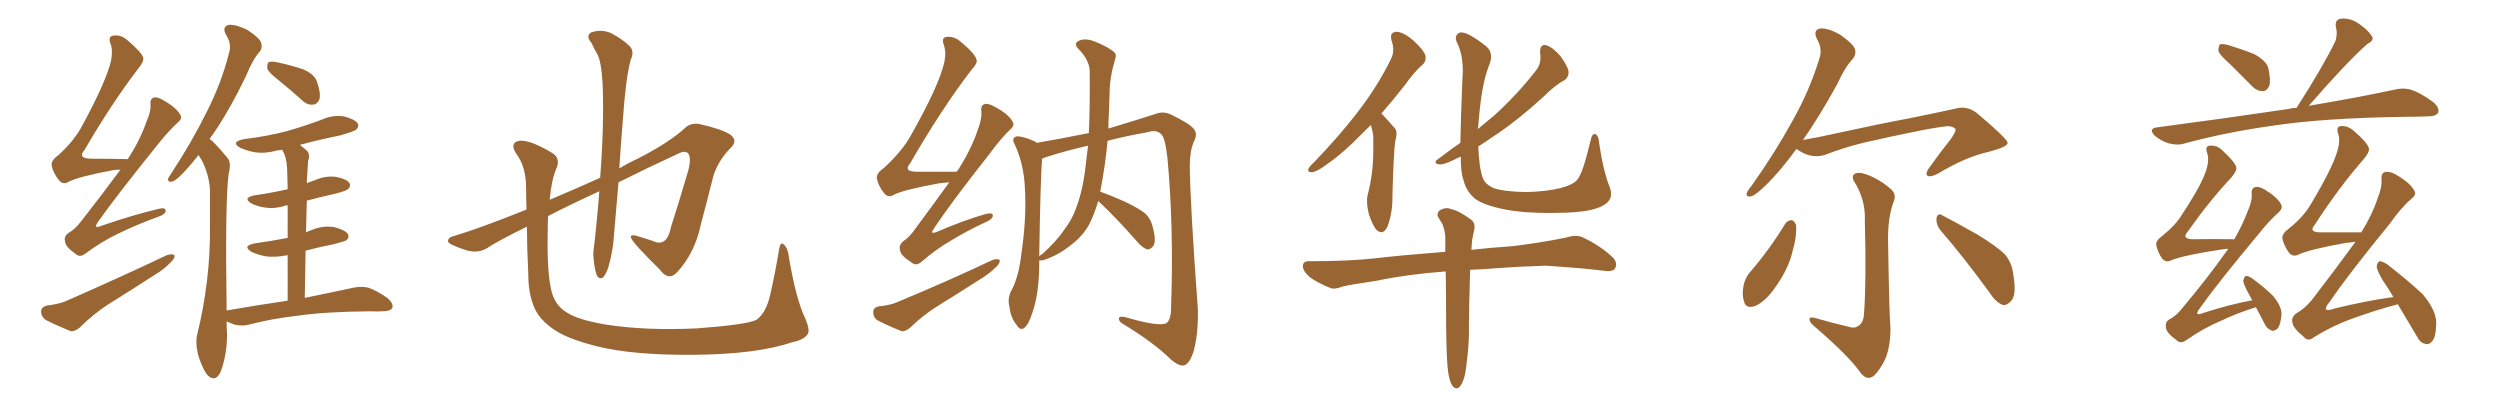 <svg xmlns="http://www.w3.org/2000/svg" xmlns:xlink="http://www.w3.org/1999/xlink" width="900" height="150"><path fill="#996633" padding="10" d="M43.36 61.08L43.36 61.08Q42.19 61.08 40.87 61.23L40.87 61.23Q28.27 63.57 24.61 65.48L24.61 65.48Q22.71 66.65 21.24 64.89L21.24 64.89Q19.19 62.40 18.60 59.62L18.60 59.62Q18.31 57.71 21.09 55.81L21.09 55.81Q26.81 50.54 29.59 45.26L29.59 45.26Q38.23 29.30 39.99 21.83L39.99 21.83Q40.72 17.87 39.70 15.53L39.70 15.53Q38.96 13.33 40.43 12.89L40.43 12.89Q43.21 12.30 45.56 14.21L45.56 14.21Q51.12 18.90 51.56 20.80L51.56 20.80Q51.86 22.12 49.95 24.46L49.95 24.46Q40.28 37.06 30.47 53.91L30.47 53.91Q27.69 57.13 32.96 57.13L32.96 57.13Q38.82 57.13 46.00 57.28L46.00 57.28Q50.39 50.54 52.73 43.80L52.73 43.80Q54.35 40.14 54.20 37.79L54.20 37.79Q53.91 35.74 55.22 35.16L55.22 35.16Q56.54 34.72 58.74 36.04L58.74 36.04Q63.43 38.67 64.89 41.31L64.89 41.31Q65.77 42.63 64.01 44.09L64.01 44.09Q60.64 47.17 56.69 52.15L56.69 52.15Q41.60 70.90 35.30 79.83L35.30 79.83Q33.40 82.62 36.47 81.30L36.47 81.30Q47.90 77.34 57.28 75.15L57.28 75.15Q59.77 74.56 59.62 76.03L59.62 76.03Q59.47 77.20 56.84 78.08L56.84 78.08Q49.95 80.57 43.21 83.79L43.21 83.79Q36.91 86.72 30.76 91.26L30.76 91.26Q28.71 92.87 27.25 91.41L27.25 91.41Q23.58 88.92 23.44 87.01L23.44 87.01Q22.85 85.11 24.76 83.79L24.76 83.79Q26.95 82.62 29.30 79.54L29.30 79.54Q36.77 70.02 43.36 61.08ZM16.85 110.01L16.85 110.01Q21.39 109.42 23.73 108.40L23.73 108.40Q44.09 99.46 60.06 91.85L60.06 91.85Q61.96 91.26 62.84 91.85L62.84 91.85Q62.99 93.16 61.23 94.63L61.23 94.63Q59.03 96.97 55.81 98.88L55.81 98.88Q47.46 104.30 38.96 109.57L38.96 109.57Q33.54 113.09 28.71 117.92L28.71 117.92Q26.95 119.38 25.49 119.24L25.49 119.24Q20.07 117.04 16.41 115.14L16.41 115.14Q14.79 113.96 14.79 112.06L14.79 112.06Q14.94 110.45 16.85 110.01ZM100.63 29.15L100.63 29.15Q96.83 26.22 96.24 24.76L96.24 24.76Q96.09 23.00 96.68 22.41L96.68 22.41Q97.56 21.97 99.76 22.41L99.76 22.41Q104.59 23.44 108.98 24.90L108.98 24.90Q113.23 26.66 114.11 29.44L114.11 29.44Q115.58 33.54 114.99 35.74L114.99 35.74Q114.26 37.50 112.79 37.65L112.79 37.65Q110.60 37.94 108.69 36.04L108.69 36.04Q104.59 32.37 100.63 29.15ZM103.56 108.25L103.56 108.25L103.56 108.25Q103.56 99.02 103.56 91.85L103.56 91.85Q99.32 92.72 95.65 92.29L95.65 92.29Q92.72 91.70 90.53 90.67L90.53 90.67Q87.01 88.48 91.85 87.60L91.85 87.60Q98.00 86.72 103.27 85.69L103.27 85.69Q103.42 85.69 103.56 85.69L103.56 85.69Q103.56 78.81 103.56 73.97L103.56 73.97Q102.98 73.83 102.83 73.97L102.83 73.97Q99.02 75.29 95.36 74.71L95.36 74.71Q92.43 74.27 90.53 73.24L90.53 73.24Q87.16 71.19 91.70 70.31L91.70 70.31Q97.85 69.43 103.56 68.12L103.56 68.12Q103.42 63.87 103.42 62.55L103.42 62.55Q103.42 58.15 102.39 55.52L102.39 55.52Q101.95 54.49 101.51 53.91L101.51 53.91Q100.49 54.05 99.61 54.20L99.61 54.20Q95.51 55.37 91.55 54.79L91.55 54.79Q88.62 54.20 86.43 53.17L86.43 53.17Q82.91 51.12 87.74 50.10L87.74 50.10Q96.24 49.07 103.42 47.17L103.42 47.17Q110.01 45.26 115.87 43.07L115.87 43.07Q119.68 41.31 123.78 41.89L123.78 41.89Q127.73 42.92 128.76 44.38L128.76 44.38Q129.35 45.56 128.32 46.58L128.32 46.58Q127.59 47.31 122.31 48.78L122.31 48.78Q114.99 50.24 107.96 52.15L107.96 52.15Q109.13 53.17 110.45 54.20L110.45 54.20Q111.77 55.52 110.89 58.15L110.89 58.15Q110.74 60.35 110.60 63.13L110.60 63.13Q110.45 64.45 110.45 65.92L110.45 65.92Q112.21 65.33 113.67 64.75L113.67 64.75Q117.48 63.13 121.14 63.72L121.14 63.72Q124.80 64.45 125.83 65.92L125.83 65.92Q126.42 66.94 125.39 67.97L125.39 67.97Q124.80 68.70 120.70 69.73L120.70 69.73Q115.43 70.90 110.45 72.22L110.45 72.22Q110.30 77.78 110.16 83.64L110.16 83.64Q111.04 83.20 112.35 82.76L112.35 82.76Q116.16 81.15 120.26 81.74L120.26 81.74Q124.22 82.76 125.24 84.23L125.24 84.23Q125.83 85.40 124.80 86.43L124.80 86.43Q124.22 86.87 120.26 87.89L120.26 87.89Q114.99 88.92 110.01 90.23L110.01 90.23Q109.86 98.29 109.72 107.23L109.72 107.23Q120.56 105.03 127.29 103.56L127.29 103.56Q130.22 102.98 132.57 103.56L132.57 103.56Q135.64 104.59 139.60 107.37L139.60 107.37Q141.80 109.42 141.21 110.89L141.21 110.89Q140.48 112.06 137.84 112.06L137.84 112.06Q135.79 112.21 133.45 112.06L133.45 112.06Q116.89 112.21 107.08 113.67L107.08 113.67Q97.85 114.70 89.50 116.89L89.50 116.89Q87.30 117.48 84.52 116.89L84.52 116.89Q82.91 116.31 81.59 115.72L81.59 115.72Q81.59 118.07 81.74 120.41L81.74 120.41Q81.74 127.44 79.54 133.59L79.54 133.59Q77.78 137.70 75 135.35L75 135.35Q73.24 133.59 71.48 128.32L71.48 128.32Q70.17 123.34 71.04 120.26L71.04 120.26Q75.73 100.93 75.59 82.03L75.59 82.03Q75.59 75.44 75.59 68.41L75.59 68.41Q75.29 62.84 72.51 57.42L72.51 57.42Q71.92 56.69 71.48 55.81L71.48 55.81Q68.85 59.18 66.65 61.52L66.65 61.52Q63.57 64.89 62.11 65.33L62.11 65.33Q60.35 65.77 60.50 64.31L60.50 64.31Q60.94 63.43 61.96 61.96L61.96 61.96Q69.29 50.68 74.27 40.58L74.27 40.58Q79.69 30.03 82.47 19.04L82.47 19.04Q83.50 15.67 81.30 12.45L81.30 12.45Q79.83 9.52 82.47 8.94L82.47 8.94Q84.96 8.79 88.92 10.69L88.92 10.69Q93.02 13.33 93.90 15.09L93.90 15.09Q94.63 16.99 93.60 18.46L93.60 18.46Q90.97 21.39 88.62 27.25L88.62 27.25Q82.62 39.70 76.76 48.19L76.76 48.19Q76.03 49.07 75.44 50.10L75.44 50.10Q76.32 50.54 77.20 51.56L77.20 51.56Q79.25 53.61 81.88 56.84L81.88 56.84Q83.35 58.45 82.32 62.55L82.32 62.55Q81.01 72.07 81.59 111.77L81.59 111.77Q93.31 109.72 103.56 108.25ZM198.05 117.63L198.05 117.63L198.05 117.63Q193.21 113.96 191.75 109.13L191.75 109.13Q190.14 104.74 190.14 97.56L190.14 97.56Q189.70 89.21 189.70 81.59L189.70 81.59Q179.00 86.87 175.78 89.06L175.78 89.06Q172.27 91.41 167.87 90.09L167.87 90.09Q161.13 87.89 161.28 86.87L161.28 86.87Q161.28 85.40 163.48 84.96L163.48 84.96Q173.14 82.03 189.55 75.44L189.55 75.44Q189.40 71.34 189.40 67.68L189.40 67.68Q189.40 60.35 186.18 55.81L186.18 55.81Q183.98 52.73 185.30 51.42L185.30 51.42Q186.91 49.80 191.89 51.56L191.89 51.56Q197.75 54.05 199.95 55.96L199.95 55.96Q201.56 58.01 200.24 60.79L200.24 60.79Q198.49 64.89 197.90 71.92L197.90 71.92Q207.28 67.97 216.06 64.01L216.06 64.01Q217.53 44.68 216.94 30.18L216.94 30.18Q216.50 22.27 215.04 19.48L215.04 19.48Q214.01 17.87 212.99 15.53L212.99 15.53Q210.79 13.04 212.70 11.72L212.70 11.72Q216.36 10.40 219.87 11.87L219.87 11.87Q224.27 14.21 226.61 16.55L226.61 16.55Q228.52 18.46 227.05 21.53L227.05 21.53Q225.29 27.98 224.27 42.63L224.27 42.63Q223.54 51.27 222.95 60.64L222.95 60.64Q226.03 58.74 229.25 57.28L229.25 57.28Q240.82 51.42 246.68 46.00L246.68 46.00Q248.73 44.09 251.95 44.68L251.95 44.68Q260.16 46.58 262.94 48.49L262.94 48.49Q265.58 50.54 263.38 52.88L263.38 52.88Q258.54 57.71 256.79 63.43L256.79 63.43Q254.59 72.22 252.25 81.01L252.25 81.01Q250.05 91.26 243.75 98.00L243.75 98.00Q240.67 101.37 237.45 96.97L237.45 96.97Q227.78 87.45 227.20 85.69L227.20 85.69Q226.61 84.38 228.96 84.81L228.96 84.81Q231.88 85.69 234.96 86.72L234.96 86.72Q240.09 89.21 241.55 81.74L241.55 81.74Q244.78 71.63 247.12 63.57L247.12 63.57Q249.02 57.86 248.00 55.66L248.00 55.66Q247.12 53.91 244.34 55.22L244.34 55.22Q232.32 60.79 222.66 65.63L222.66 65.63Q221.92 74.71 221.04 84.52L221.04 84.52Q220.75 90.09 218.99 96.24L218.99 96.24Q218.12 98.88 217.09 99.90L217.09 99.90Q215.63 100.78 214.75 98.88L214.75 98.88Q213.72 95.65 213.57 91.11L213.57 91.11Q214.75 81.59 215.77 68.85L215.77 68.85Q204.93 73.83 197.31 77.78L197.31 77.78Q197.17 80.86 197.17 84.08L197.17 84.08Q196.88 98.44 198.63 105.18L198.63 105.18Q199.95 109.86 203.61 112.21L203.61 112.21Q207.71 115.14 218.41 116.89L218.41 116.89Q232.76 119.09 250.93 118.21L250.93 118.21Q268.80 116.89 272.31 115.14L272.31 115.14Q275.83 112.65 277.29 106.05L277.29 106.05Q279.05 98.44 280.52 89.50L280.52 89.50Q280.96 87.30 281.84 87.74L281.84 87.74Q283.15 88.62 283.74 90.97L283.74 90.97Q286.38 107.52 290.04 114.99L290.04 114.99Q291.50 118.51 290.92 119.97L290.92 119.97Q289.75 122.31 285.21 123.19L285.21 123.19Q272.31 127.59 249.32 127.73L249.32 127.73Q227.78 127.88 214.89 124.66L214.89 124.66Q203.03 121.73 198.05 117.63ZM341.75 65.63L341.75 65.63Q340.28 65.77 338.53 65.92L338.53 65.92Q325.34 68.26 321.68 70.17L321.68 70.17Q319.78 71.34 318.31 69.58L318.31 69.58Q316.26 67.09 315.67 64.31L315.67 64.31Q315.38 62.40 318.16 60.50L318.16 60.50Q324.76 54.49 327.98 48.63L327.98 48.63Q338.09 30.76 339.99 22.27L339.99 22.27Q340.72 18.60 339.70 15.97L339.70 15.97Q338.96 13.77 340.43 13.33L340.43 13.33Q343.21 12.89 345.56 14.79L345.56 14.79Q351.12 19.34 351.56 21.53L351.56 21.53Q352.00 22.71 349.80 25.05L349.80 25.05Q338.82 39.40 327.69 58.74L327.69 58.74Q325.05 61.82 330.03 61.82L330.03 61.82Q336.47 61.82 344.38 61.82L344.38 61.82Q344.82 61.23 344.97 61.08L344.97 61.08Q349.66 53.76 352.00 46.73L352.00 46.73Q353.47 42.92 353.32 40.28L353.32 40.28Q352.88 38.09 354.35 37.50L354.35 37.50Q355.66 37.06 358.01 38.38L358.01 38.38Q362.99 41.02 364.45 43.65L364.45 43.65Q365.48 45.12 363.72 46.58L363.72 46.58Q360.21 49.95 356.25 55.37L356.25 55.37Q342.04 73.39 336.18 82.32L336.18 82.32Q334.57 84.52 337.21 83.50L337.21 83.50Q346.73 79.39 354.79 77.05L354.79 77.05Q357.57 76.32 357.42 77.78L357.42 77.78Q357.13 79.10 354.49 80.13L354.49 80.13Q348.49 82.91 342.63 86.43L342.63 86.43Q337.06 89.65 331.79 94.19L331.79 94.19Q329.88 95.95 328.13 94.48L328.13 94.48Q324.17 91.99 324.02 90.09L324.02 90.09Q323.44 88.18 325.34 86.72L325.34 86.72Q327.54 85.25 329.74 82.03L329.74 82.03Q336.04 73.54 341.75 65.63ZM316.26 110.30L316.26 110.30Q320.51 109.86 322.85 108.84L322.85 108.84Q342.19 100.78 357.28 93.60L357.28 93.60Q359.03 93.02 359.91 93.60L359.91 93.60Q360.06 94.92 358.30 96.39L358.30 96.39Q356.25 98.44 353.17 100.34L353.17 100.34Q345.41 105.32 337.35 110.30L337.35 110.30Q332.23 113.53 327.69 117.92L327.69 117.92Q326.07 119.38 324.61 119.24L324.61 119.24Q319.48 117.19 315.82 115.28L315.82 115.28Q314.36 114.26 314.36 112.35L314.36 112.35Q314.36 110.74 316.26 110.30ZM396.09 68.99L396.09 68.99Q399.46 70.17 404.74 72.51L404.74 72.51Q410.01 75 412.35 76.90L412.35 76.90Q414.40 78.96 414.99 81.74L414.99 81.74Q416.46 87.30 414.99 88.77L414.99 88.77Q413.96 89.94 412.94 89.79L412.94 89.79Q411.04 89.06 409.13 86.72L409.13 86.72Q401.66 78.22 395.36 72.36L395.36 72.36Q393.90 77.34 391.99 81.01L391.99 81.01Q390.09 84.38 386.87 87.16L386.87 87.16Q382.76 90.53 379.98 91.85L379.98 91.85Q376.03 93.75 375 93.75L375 93.75Q374.27 93.75 374.12 93.75L374.12 93.75Q374.12 94.92 374.12 95.95L374.12 95.95Q373.97 106.05 371.63 112.65L371.63 112.65Q370.31 116.89 368.55 118.21L368.55 118.21Q367.09 118.95 366.06 117.04L366.06 117.04Q363.87 114.55 363.43 110.60L363.43 110.60Q362.70 107.96 363.72 105.32L363.72 105.32Q366.65 100.34 367.68 91.55L367.68 91.55Q369.58 78.52 368.99 68.26L368.99 68.26Q368.70 59.03 365.04 51.42L365.04 51.42Q364.16 49.66 366.06 49.07L366.06 49.07Q368.55 49.07 372.66 50.98L372.66 50.98Q373.10 51.27 373.24 51.42L373.24 51.42Q382.62 49.80 391.99 47.90L391.99 47.90Q392.43 37.79 392.29 25.34L392.29 25.34Q391.99 21.39 388.33 17.72L388.33 17.72Q386.13 15.53 388.77 14.50L388.77 14.50Q390.97 13.77 393.75 14.79L393.75 14.79Q398.58 16.70 400.93 18.60L400.93 18.60Q402.10 19.63 401.51 21.09L401.51 21.09Q399.46 27.83 399.46 33.69L399.46 33.69Q399.32 37.35 399.17 41.46L399.17 41.46Q399.02 43.95 399.02 46.29L399.02 46.29Q410.60 42.77 416.46 40.87L416.46 40.87Q418.95 39.99 421.73 41.31L421.73 41.31Q428.32 44.53 429.79 46.44L429.79 46.44Q431.25 48.19 429.79 50.98L429.79 50.98Q428.32 54.35 428.32 59.77L428.32 59.77Q428.47 73.68 431.25 111.62L431.25 111.62Q431.40 120.85 429.49 127.15L429.49 127.15Q428.03 131.10 426.27 131.54L426.27 131.54Q424.51 131.98 421.44 129.35L421.44 129.35Q415.72 123.63 404.74 116.89L404.74 116.89Q402.98 116.02 402.83 114.99L402.83 114.99Q402.54 113.67 404.88 114.11L404.88 114.11Q417.33 117.77 419.97 116.31L419.97 116.31Q421.58 114.99 421.58 110.89L421.58 110.89Q422.61 81.88 420.26 56.69L420.26 56.69Q419.38 49.22 417.92 48.19L417.92 48.19Q416.16 46.58 413.09 47.61L413.09 47.61Q405.47 48.93 398.73 50.68L398.73 50.68Q397.85 60.06 396.09 68.99ZM390.53 62.11L390.53 62.11L390.53 62.11Q391.11 57.42 391.70 52.44L391.70 52.44Q383.35 54.35 376.17 56.69L376.17 56.69Q375.59 56.98 375.15 57.13L375.15 57.13Q374.56 64.45 374.12 92.29L374.12 92.29Q374.41 91.85 375.29 91.41L375.29 91.41Q380.71 86.43 383.06 82.76L383.06 82.76Q385.84 79.25 387.30 75.15L387.30 75.15Q389.50 69.58 390.53 62.11ZM493.51 44.97L493.51 44.97Q491.60 46.88 490.14 48.34L490.14 48.34Q483.25 55.37 477.83 59.03L477.83 59.03Q474.17 61.82 472.41 61.96L472.41 61.96Q470.51 62.11 471.09 60.64L471.09 60.64Q471.53 59.77 473.00 58.45L473.00 58.45Q482.08 49.07 488.82 40.28L488.82 40.28Q495.85 31.20 500.68 21.39L500.68 21.39Q502.29 18.31 500.98 14.65L500.98 14.65Q500.10 11.57 502.73 11.43L502.73 11.43Q505.37 11.57 508.89 14.65L508.89 14.65Q512.55 18.02 513.13 19.92L513.13 19.92Q513.57 21.97 512.11 23.29L512.11 23.29Q509.18 25.78 505.66 30.76L505.66 30.76Q501.27 36.33 497.31 40.87L497.31 40.87Q497.61 41.16 498.05 41.60L498.05 41.60Q499.66 43.36 502.00 46.00L502.00 46.00Q503.32 47.31 502.29 50.83L502.29 50.83Q501.71 54.49 501.27 70.46L501.27 70.46Q501.42 76.46 499.51 81.45L499.51 81.45Q498.05 84.81 495.70 82.91L495.70 82.91Q494.24 81.45 492.77 77.05L492.77 77.05Q491.75 72.66 492.33 70.31L492.33 70.31Q494.38 62.40 494.38 54.49L494.38 54.49Q494.38 51.71 494.38 48.93L494.38 48.93Q494.09 46.88 493.51 44.97ZM579.49 67.38L579.49 67.38Q581.25 71.92 576.86 74.12L576.86 74.12Q572.61 76.46 561.62 76.61L561.62 76.61Q549.61 76.90 541.99 75.44L541.99 75.44Q534.38 73.97 531.15 71.63L531.15 71.63Q527.78 68.99 526.76 64.45L526.76 64.45Q525.88 62.11 525.88 56.40L525.88 56.40Q524.71 56.84 523.68 57.42L523.68 57.42Q519.73 59.33 518.26 59.18L518.26 59.18Q516.21 59.03 517.09 57.71L517.09 57.71Q517.82 57.13 519.29 56.10L519.29 56.10Q522.51 53.61 525.73 51.42L525.73 51.42Q525.88 42.48 526.46 28.71L526.46 28.71Q527.20 20.51 524.41 15.09L524.41 15.09Q523.39 12.60 525.59 11.72L525.59 11.72Q528.08 11.13 535.25 16.85L535.25 16.85Q537.89 19.34 535.99 23.73L535.99 23.73Q533.20 30.76 532.18 45.41L532.18 45.41Q532.03 45.85 532.03 46.44L532.03 46.44Q535.25 43.80 538.04 41.46L538.04 41.46Q546.39 33.84 552.98 25.34L552.98 25.34Q555.03 22.85 554.44 18.90L554.44 18.90Q554.30 15.82 556.64 16.26L556.64 16.26Q558.98 16.99 561.77 20.21L561.77 20.21Q564.55 24.02 564.70 25.93L564.70 25.93Q564.70 27.83 563.23 28.86L563.23 28.86Q560.01 30.47 555.62 34.86L555.62 34.86Q545.80 43.80 537.45 49.22L537.45 49.22Q534.52 51.27 532.18 52.73L532.18 52.73Q532.47 60.35 533.79 64.01L533.79 64.01Q534.52 66.21 537.60 67.68L537.60 67.68Q541.26 68.99 549.32 69.14L549.32 69.14Q556.64 68.99 561.91 67.68L561.91 67.68Q566.31 66.50 567.77 64.75L567.77 64.75Q569.82 62.55 572.61 50.54L572.61 50.54Q573.19 47.75 574.51 48.34L574.51 48.34Q575.54 49.07 575.68 51.42L575.68 51.42Q577.15 61.52 579.49 67.38ZM521.34 134.03L521.34 134.03L521.34 134.03Q520.75 129.93 520.61 117.63L520.61 117.63Q520.61 106.49 520.46 97.71L520.46 97.71Q506.69 98.73 495.56 101.07L495.56 101.07Q485.74 102.54 483.40 103.13L483.40 103.13Q480.47 104.30 479.00 103.71L479.00 103.71Q474.32 101.81 471.68 99.90L471.68 99.90Q468.90 97.56 469.04 95.65L469.04 95.65Q469.19 93.90 471.39 94.04L471.39 94.04Q485.45 94.04 494.82 93.02L494.82 93.02Q503.32 91.99 520.02 90.67L520.02 90.67Q520.17 90.67 520.31 90.67L520.31 90.67Q520.31 87.45 520.31 85.11L520.31 85.11Q520.02 82.03 518.99 80.13L518.99 80.13Q518.41 79.39 517.97 78.52L517.97 78.52Q516.94 77.05 518.26 75.73L518.26 75.73Q520.61 74.41 522.36 75.29L522.36 75.29Q524.71 75.59 529.25 78.81L529.25 78.81Q531.30 80.13 530.71 82.76L530.71 82.76Q530.42 84.38 529.98 86.28L529.98 86.28Q529.83 87.60 529.69 89.94L529.69 89.94Q535.99 89.21 544.48 88.62L544.48 88.62Q554.30 87.45 563.67 85.55L563.67 85.55Q567.48 84.38 569.68 85.40L569.68 85.40Q576.27 88.48 580.81 92.87L580.81 92.87Q582.42 94.78 581.40 96.68L581.40 96.68Q580.52 98.00 576.86 97.41L576.86 97.41Q569.82 96.53 556.49 95.65L556.49 95.65Q546.53 95.95 538.92 96.53L538.92 96.53Q534.08 96.97 529.25 97.12L529.25 97.12Q528.81 112.35 528.81 116.89L528.81 116.89Q528.96 123.34 528.08 129.93L528.08 129.93Q527.64 134.77 526.76 136.96L526.76 136.96Q525.88 139.16 524.85 139.75L524.85 139.75Q523.83 140.04 522.95 139.01L522.95 139.01Q521.92 137.70 521.34 134.03ZM646.73 53.61L646.73 53.61Q640.72 61.82 635.74 66.65L635.74 66.65Q632.08 70.17 630.62 70.61L630.62 70.61Q628.42 71.19 628.86 69.43L628.86 69.43Q629.15 68.55 630.62 66.80L630.62 66.80Q639.11 54.79 644.97 44.09L644.97 44.09Q651.27 33.11 654.93 21.24L654.93 21.24Q656.25 17.58 654.05 13.92L654.05 13.92Q652.59 10.69 655.37 10.25L655.37 10.25Q658.30 10.11 662.40 12.45L662.40 12.45Q666.80 15.53 667.68 17.43L667.68 17.43Q668.41 19.34 667.09 21.09L667.09 21.09Q664.16 24.17 661.38 30.32L661.38 30.32Q654.93 42.04 649.07 50.39L649.07 50.39Q654.93 49.37 660.79 48.05L660.79 48.05Q676.90 44.53 687.16 42.63L687.16 42.63Q697.27 40.58 705.32 38.82L705.32 38.82Q708.98 38.38 712.06 41.02L712.06 41.02Q722.61 49.95 722.75 51.42L722.75 51.42Q722.75 52.88 716.02 54.64L716.02 54.64Q707.81 56.40 697.56 62.55L697.56 62.55Q694.92 63.87 693.90 63.28L693.90 63.28Q693.02 62.55 694.34 60.64L694.34 60.64Q698.29 55.08 702.25 50.10L702.25 50.10Q704.00 47.61 704.00 46.73L704.00 46.73Q704.00 45.85 701.66 45.41L701.66 45.41Q699.76 45.41 691.85 46.88L691.85 46.88Q678.81 49.51 670.75 51.42L670.75 51.42Q663.57 53.17 656.84 55.81L656.84 55.81Q651.71 57.28 646.73 53.61ZM665.48 117.63L665.48 117.63Q667.53 118.36 668.99 117.33L668.99 117.33Q670.90 116.16 671.04 112.94L671.04 112.94Q671.92 101.51 671.34 79.39L671.34 79.39Q671.63 72.51 668.12 66.36L668.12 66.36Q666.36 63.87 667.38 62.84L667.38 62.84Q668.55 61.67 671.63 62.70L671.63 62.70Q676.32 64.31 680.42 67.82L680.42 67.82Q683.06 69.87 681.59 72.95L681.59 72.95Q679.69 78.22 679.69 85.84L679.69 85.84Q680.13 114.11 680.57 118.21L680.57 118.21Q680.57 124.80 678.66 129.35L678.66 129.35Q676.76 133.15 674.85 135.06L674.85 135.06Q672.36 137.26 670.02 134.47L670.02 134.47Q665.63 128.17 653.17 117.48L653.17 117.48Q651.56 116.16 651.42 115.14L651.42 115.14Q651.27 113.96 653.17 114.40L653.17 114.40Q659.18 116.16 665.48 117.63ZM642.77 80.42L642.77 80.42Q643.65 79.25 645.12 79.25L645.12 79.25Q646.00 79.54 646.58 81.01L646.58 81.01Q646.88 85.11 645.41 90.09L645.41 90.09Q643.95 96.68 639.11 103.42L639.11 103.42Q635.89 108.11 632.23 110.01L632.23 110.01Q628.42 111.47 627.83 108.40L627.83 108.40Q626.95 105.76 627.83 102.10L627.83 102.10Q628.56 99.61 629.88 98.14L629.88 98.14Q637.06 89.79 642.77 80.42ZM698.44 82.76L698.44 82.76L698.44 82.76Q696.97 80.86 697.12 78.52L697.12 78.52Q697.71 76.46 699.17 77.49L699.17 77.49Q703.71 79.83 711.77 84.38L711.77 84.38Q718.80 88.62 721.88 91.70L721.88 91.70Q724.37 94.78 724.80 98.88L724.80 98.88Q726.12 106.64 723.78 108.54L723.78 108.54Q722.31 110.16 720.85 109.72L720.85 109.72Q718.36 108.69 716.02 105.03L716.02 105.03Q706.49 91.99 698.44 82.76ZM802.73 23.00L802.73 23.00Q799.07 19.78 798.63 18.31L798.63 18.31Q798.63 16.55 799.22 15.97L799.22 15.97Q800.10 15.67 802.29 16.26L802.29 16.26Q807.13 17.72 811.52 19.48L811.52 19.48Q816.06 21.97 816.65 24.76L816.65 24.76Q817.53 29.00 816.94 30.91L816.94 30.91Q816.06 32.81 814.60 32.81L814.60 32.81Q812.40 32.81 810.64 30.91L810.64 30.91Q806.40 26.66 802.73 23.00ZM831.15 38.09L831.15 38.09Q850.20 34.86 862.21 32.23L862.21 32.23Q865.43 31.49 868.21 32.37L868.21 32.37Q871.58 33.54 875.98 36.77L875.98 36.77Q878.32 38.82 877.73 40.58L877.73 40.58Q877.00 41.89 873.93 41.89L873.93 41.89Q870.26 42.04 866.16 42.04L866.16 42.04Q836.28 42.48 818.12 45.26L818.12 45.26Q801.27 47.61 786.18 51.71L786.18 51.71Q783.84 52.44 780.62 51.56L780.62 51.56Q777.83 50.68 775.63 48.78L775.63 48.78Q773.29 46.29 776.51 45.85L776.51 45.85Q802.00 42.48 823.68 39.26L823.68 39.26Q825.29 38.82 826.76 38.82L826.76 38.82Q836.28 24.02 840.82 14.65L840.82 14.65Q841.55 11.87 840.97 9.96L840.97 9.96Q840.38 7.18 842.58 6.74L842.58 6.74Q846.09 6.30 849.32 8.64L849.32 8.64Q852.54 10.84 853.86 13.04L853.86 13.04Q854.88 14.50 852.25 15.82L852.25 15.82Q844.92 22.27 831.15 38.09ZM812.11 110.60L812.11 110.60Q805.52 112.65 799.66 115.43L799.66 115.43Q793.36 118.07 787.06 122.46L787.06 122.46Q785.01 123.93 783.54 122.46L783.54 122.46Q779.88 119.82 779.74 117.92L779.74 117.92Q779.30 115.87 781.20 114.84L781.20 114.84Q783.54 113.67 785.89 110.60L785.89 110.60Q794.53 100.34 801.71 90.23L801.71 90.23Q802.00 89.79 802.15 89.65L802.15 89.65Q801.42 89.50 800.83 89.65L800.83 89.65Q786.04 91.85 781.49 93.75L781.49 93.75Q779.88 94.63 778.42 93.16L778.42 93.16Q776.66 90.67 776.22 88.04L776.22 88.04Q776.07 86.57 778.71 84.67L778.71 84.67Q783.25 81.01 785.45 77.34L785.45 77.34Q792.92 66.06 794.38 60.79L794.38 60.79Q795.41 57.28 794.53 54.93L794.53 54.93Q793.80 52.88 795.26 52.44L795.26 52.44Q798.05 52.15 799.95 54.05L799.95 54.05Q804.93 58.59 805.08 60.50L805.08 60.50Q805.22 61.52 803.32 63.87L803.32 63.87Q795.56 72.07 787.50 83.50L787.50 83.50Q785.30 85.99 789.40 86.13L789.40 86.13Q796.29 85.99 804.35 86.13L804.35 86.13Q807.28 81.01 809.18 76.03L809.18 76.03Q810.79 72.36 810.64 70.02L810.64 70.02Q810.35 67.82 811.82 67.38L811.82 67.38Q812.99 66.94 815.33 68.26L815.33 68.26Q819.73 70.90 821.19 73.54L821.19 73.54Q821.92 74.85 820.46 76.32L820.46 76.32Q816.94 79.39 812.99 84.38L812.99 84.38Q798.19 102.10 791.89 111.04L791.89 111.04Q789.55 114.11 793.21 112.65L793.21 112.65Q802.73 109.57 810.79 108.11L810.79 108.11Q810.06 106.64 809.47 105.62L809.47 105.62Q807.57 102.25 807.57 100.93L807.57 100.93Q808.01 99.46 808.59 99.32L808.59 99.32Q809.47 99.32 810.94 100.34L810.94 100.34Q815.19 103.42 818.41 106.64L818.41 106.64Q821.48 110.45 821.34 113.23L821.34 113.23Q821.04 116.75 820.02 118.21L820.02 118.21Q818.70 119.38 817.68 118.95L817.68 118.95Q816.06 118.36 815.19 116.46L815.19 116.46Q813.57 113.23 812.11 110.60ZM863.23 109.57L863.23 109.57L863.23 109.57Q863.09 109.57 863.09 109.57L863.09 109.57Q855.32 111.62 847.71 114.40L847.71 114.40Q840.38 116.89 833.20 121.29L833.20 121.29Q830.86 123.19 829.39 121.29L829.39 121.29Q825.44 118.07 825.29 116.16L825.29 116.16Q824.71 114.11 826.90 112.65L826.90 112.65Q829.39 111.33 832.18 108.11L832.18 108.11Q840.53 97.27 848.00 87.01L848.00 87.01Q846.24 87.30 844.48 87.45L844.48 87.45Q831.30 89.79 827.34 91.70L827.34 91.70Q825.59 92.58 824.12 91.11L824.12 91.11Q822.22 88.48 821.63 85.84L821.63 85.84Q821.48 84.08 824.12 82.18L824.12 82.18Q829.25 78.08 831.88 73.54L831.88 73.54Q839.79 60.35 841.55 54.05L841.55 54.05Q842.58 50.39 841.70 48.05L841.70 48.05Q840.97 45.85 842.43 45.41L842.43 45.41Q845.07 45.12 847.27 47.02L847.27 47.02Q852.69 51.71 852.83 53.61L852.83 53.61Q852.98 54.79 851.07 57.13L851.07 57.13Q842.29 67.09 833.35 80.86L833.35 80.86Q830.86 83.64 835.40 83.64L835.40 83.64Q841.99 83.64 850.05 83.64L850.05 83.64Q854.00 77.34 855.91 71.48L855.91 71.48Q857.52 67.53 857.37 64.75L857.37 64.75Q857.08 62.40 858.54 61.96L858.54 61.96Q860.16 61.52 862.50 62.84L862.50 62.84Q867.63 65.77 869.09 68.55L869.09 68.55Q870.12 70.02 868.21 71.48L868.21 71.48Q864.40 74.71 860.30 80.57L860.30 80.57Q845.07 99.17 838.77 108.54L838.77 108.54Q835.11 112.94 840.53 111.04L840.53 111.04Q851.95 108.25 861.62 106.93L861.62 106.93Q859.72 103.71 857.81 100.93L857.81 100.93Q855.62 97.27 855.62 95.80L855.62 95.80Q855.91 94.19 856.79 94.04L856.79 94.04Q857.52 94.04 859.28 95.07L859.28 95.07Q866.31 100.49 872.17 105.91L872.17 105.91Q877.59 112.35 877.00 117.33L877.00 117.33Q876.86 121.44 875.54 122.90L875.54 122.90Q874.37 124.22 873.05 123.78L873.05 123.78Q871.14 123.34 870.12 121.14L870.12 121.14Q866.46 114.99 863.23 109.57Z"/></svg>